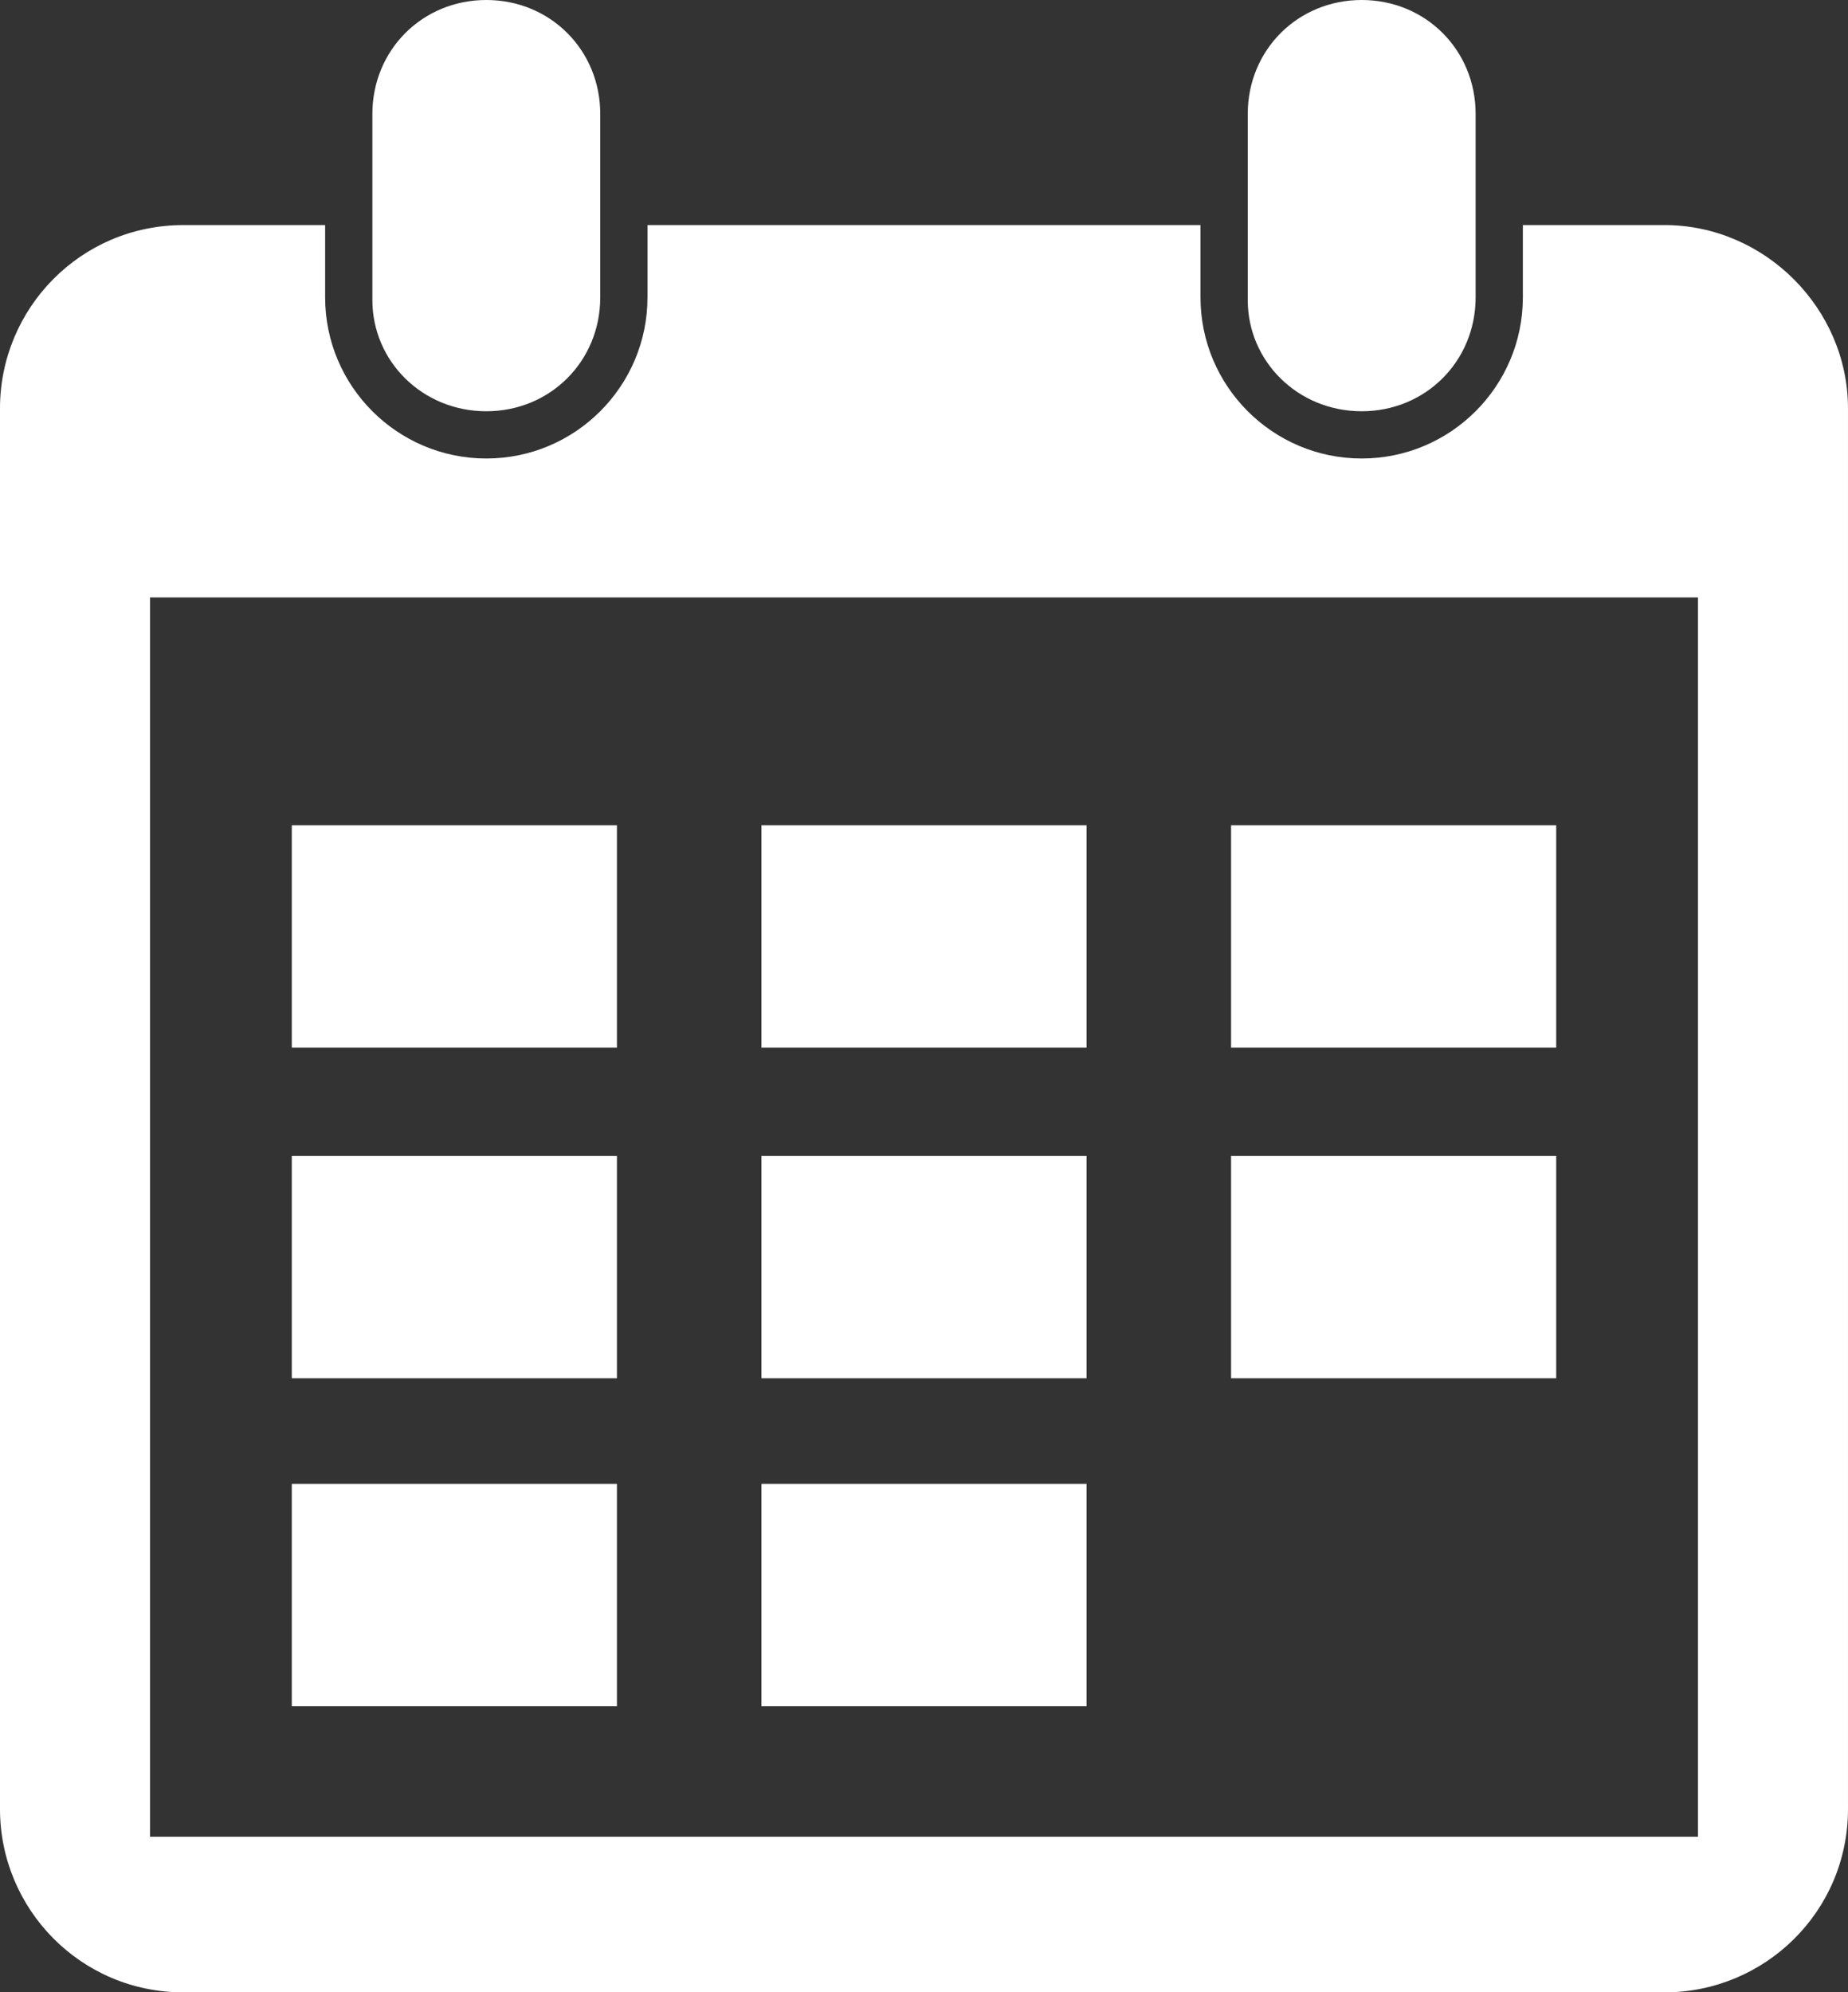 <?xml version="1.0" encoding="utf-8"?>
<!-- Generator: Adobe Illustrator 19.1.0, SVG Export Plug-In . SVG Version: 6.00 Build 0)  -->
<svg version="1.1" id="Layer_1" xmlns="http://www.w3.org/2000/svg" xmlns:xlink="http://www.w3.org/1999/xlink" x="0px" y="0px"
	 viewBox="-264 385.2 66.5 71.7" style="enable-background:new -264 385.2 66.5 71.7;" xml:space="preserve">
<rect x="-264" y="385.2" width="66.5" height="71.7" fill="#333333" stroke="none"/>
<style type="text/css">
	.st0{fill:#FFFFFF;}
</style>
<g>
	<path class="st0" d="M-202.9,451.3h-55.7v-44.6h55.7C-202.9,406.7-202.9,451.3-202.9,451.3z M-204.1,393.3h-5.1v2.6
		c0,3.2-2.6,5.8-5.8,5.8c-3.2,0-5.8-2.6-5.8-5.8v-2.6h-19.9v2.6c0,3.2-2.6,5.8-5.8,5.8s-5.8-2.6-5.8-5.8v-2.6h-5.1
		c-3.7,0-6.6,3-6.6,6.6v50.4c0,3.6,2.9,6.6,6.6,6.6h53.3c3.6,0,6.6-2.9,6.6-6.6v-50.4C-197.5,396.3-200.5,393.3-204.1,393.3"/>
</g>
<rect x="-236.6" y="438.6" class="st0" width="11.7" height="8"/>
<rect x="-253.5" y="438.6" class="st0" width="11.7" height="8"/>
<rect x="-219.7" y="426.8" class="st0" width="11.7" height="8"/>
<rect x="-236.6" y="426.8" class="st0" width="11.7" height="8"/>
<rect x="-253.5" y="426.8" class="st0" width="11.7" height="8"/>
<rect x="-219.7" y="414.9" class="st0" width="11.7" height="8"/>
<rect x="-236.6" y="414.9" class="st0" width="11.7" height="8"/>
<rect x="-253.5" y="414.9" class="st0" width="11.7" height="8"/>
<g>
	<path class="st0" d="M-246.5,400c2.3,0,4.1-1.8,4.1-4.1v-6.6c0-2.3-1.8-4.1-4.1-4.1s-4.1,1.8-4.1,4.1v6.7
		C-250.6,398.2-248.8,400-246.5,400"/>
	<path class="st0" d="M-215,400c2.3,0,4.1-1.8,4.1-4.1v-6.6c0-2.3-1.8-4.1-4.1-4.1s-4.1,1.8-4.1,4.1v6.7
		C-219.1,398.2-217.3,400-215,400"/>
</g>
</svg>
